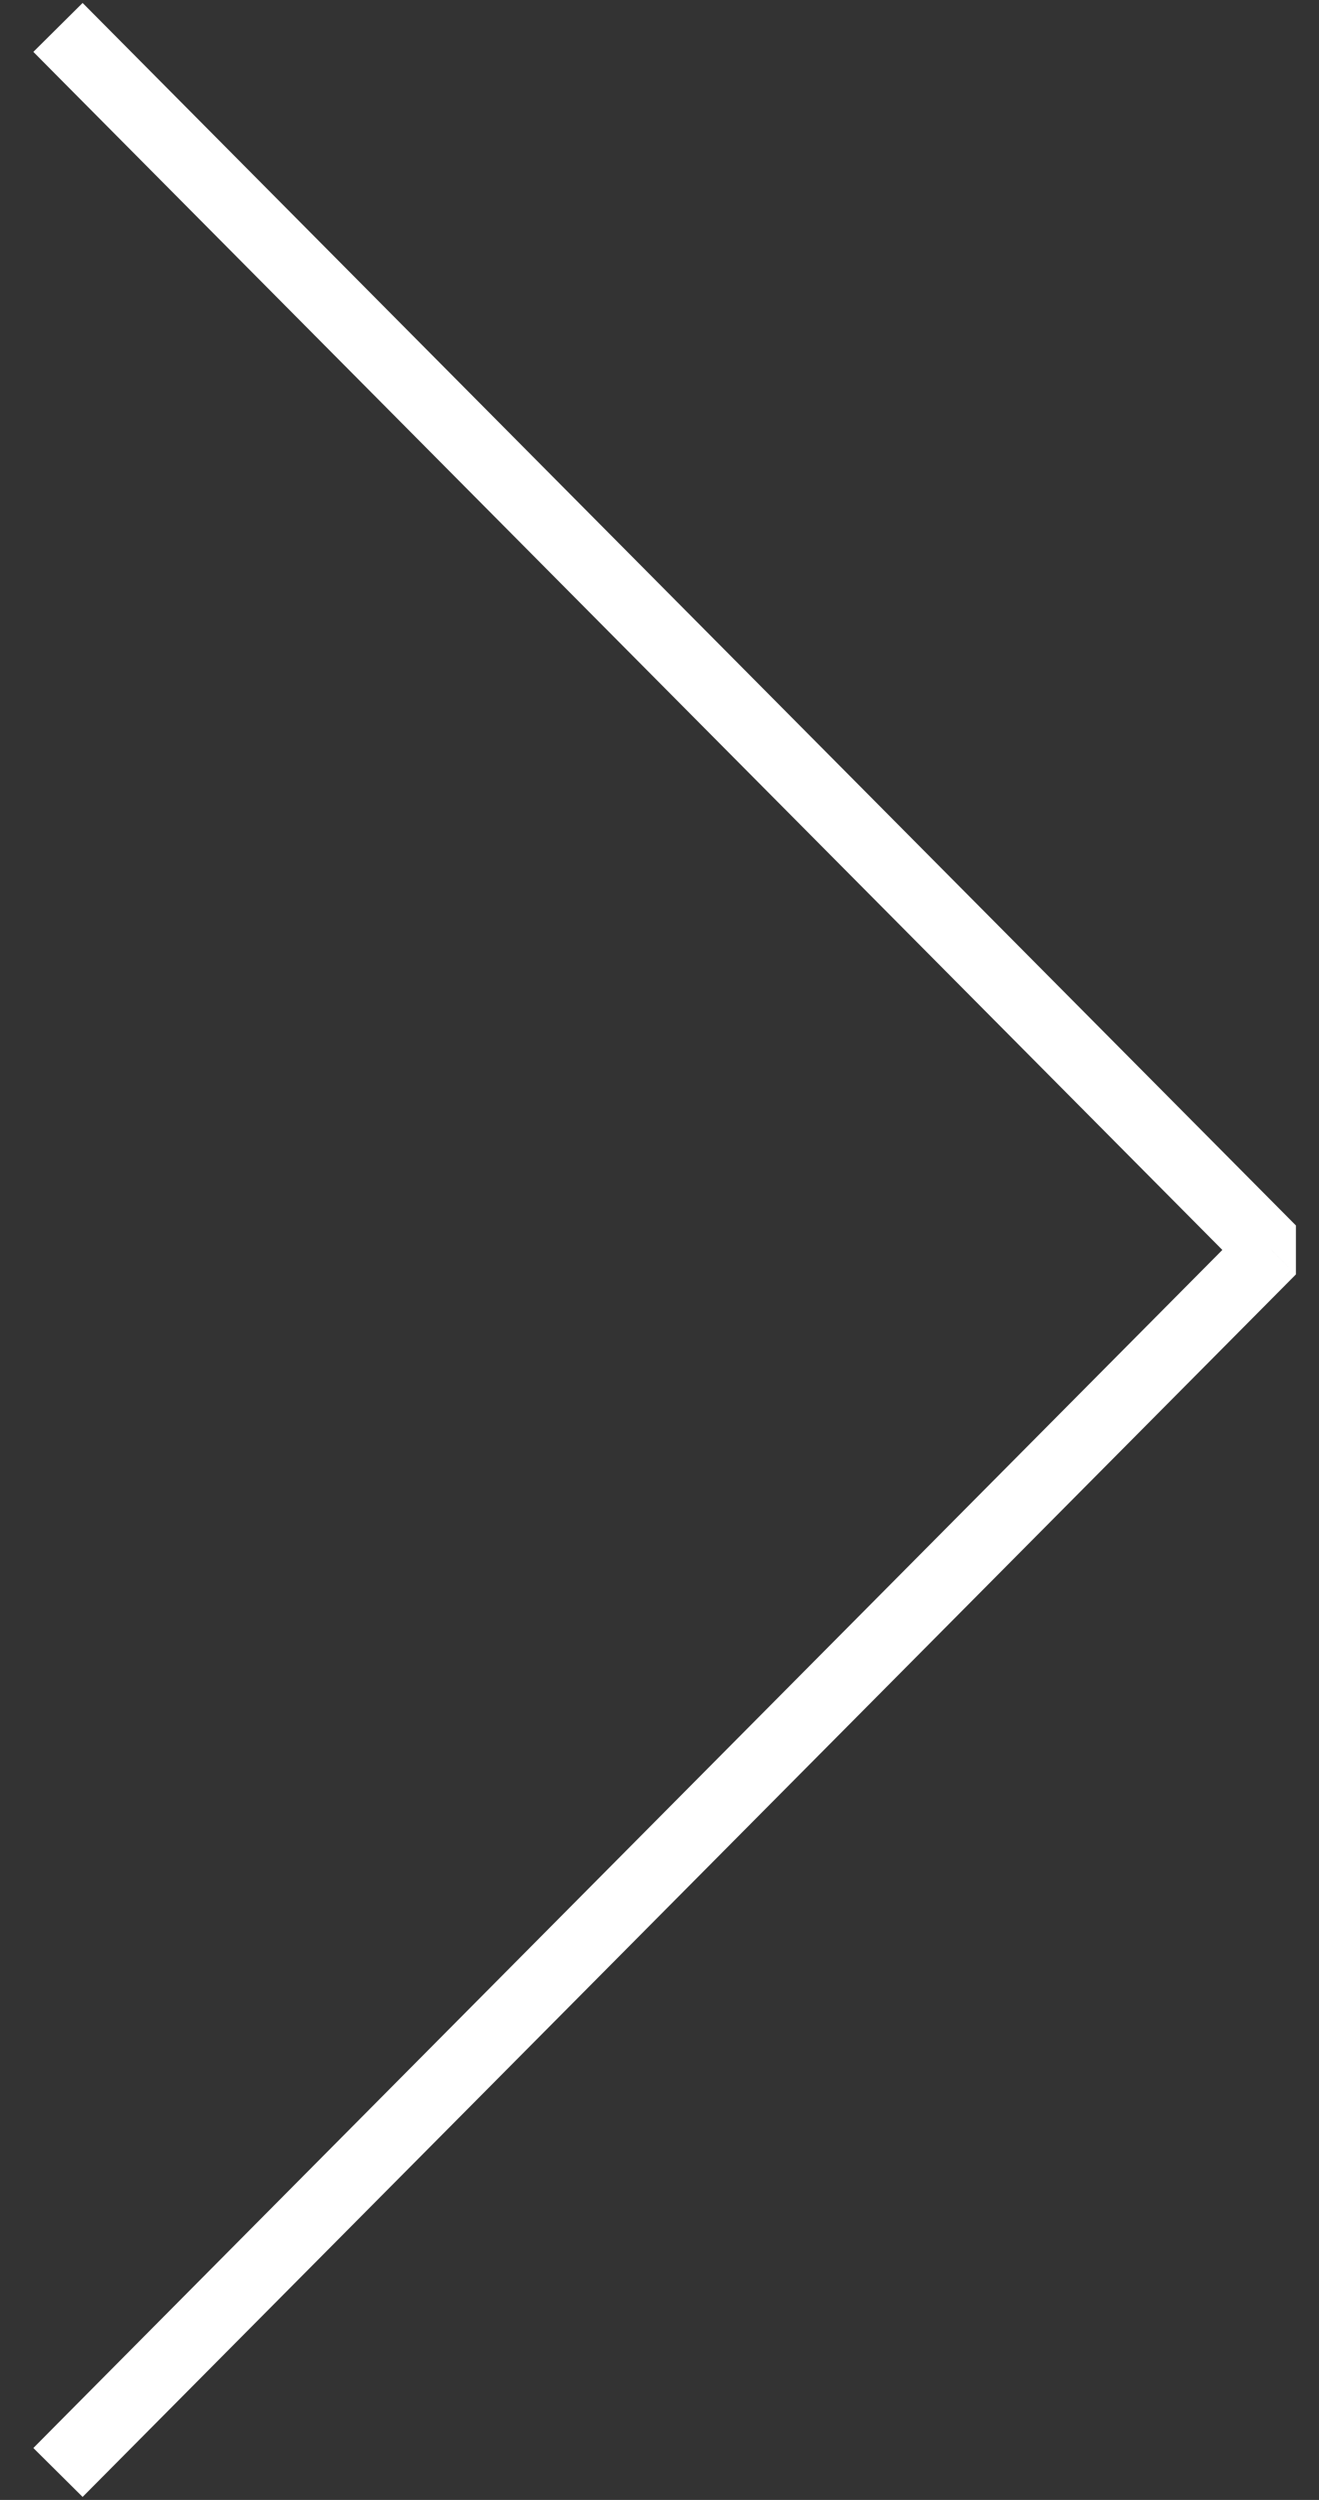 <svg width="38" height="72" viewBox="0 0 38 72" fill="none" xmlns="http://www.w3.org/2000/svg">
<rect x="0" y="0" width="38" height="72" fill="#333333" stroke="none"/>
<path d="M3.085 0.795L2.38 0.085L0.961 1.494L1.665 2.204L3.085 0.795ZM36.625 35.999L37.335 36.704V35.295L36.625 35.999ZM1.665 69.795L0.961 70.505L2.38 71.914L3.085 71.204L1.665 69.795ZM1.665 2.204L35.915 36.704L37.335 35.295L3.085 0.795L1.665 2.204ZM35.915 35.295L1.665 69.795L3.085 71.204L37.335 36.704L35.915 35.295Z" fill="white"/>
</svg>
